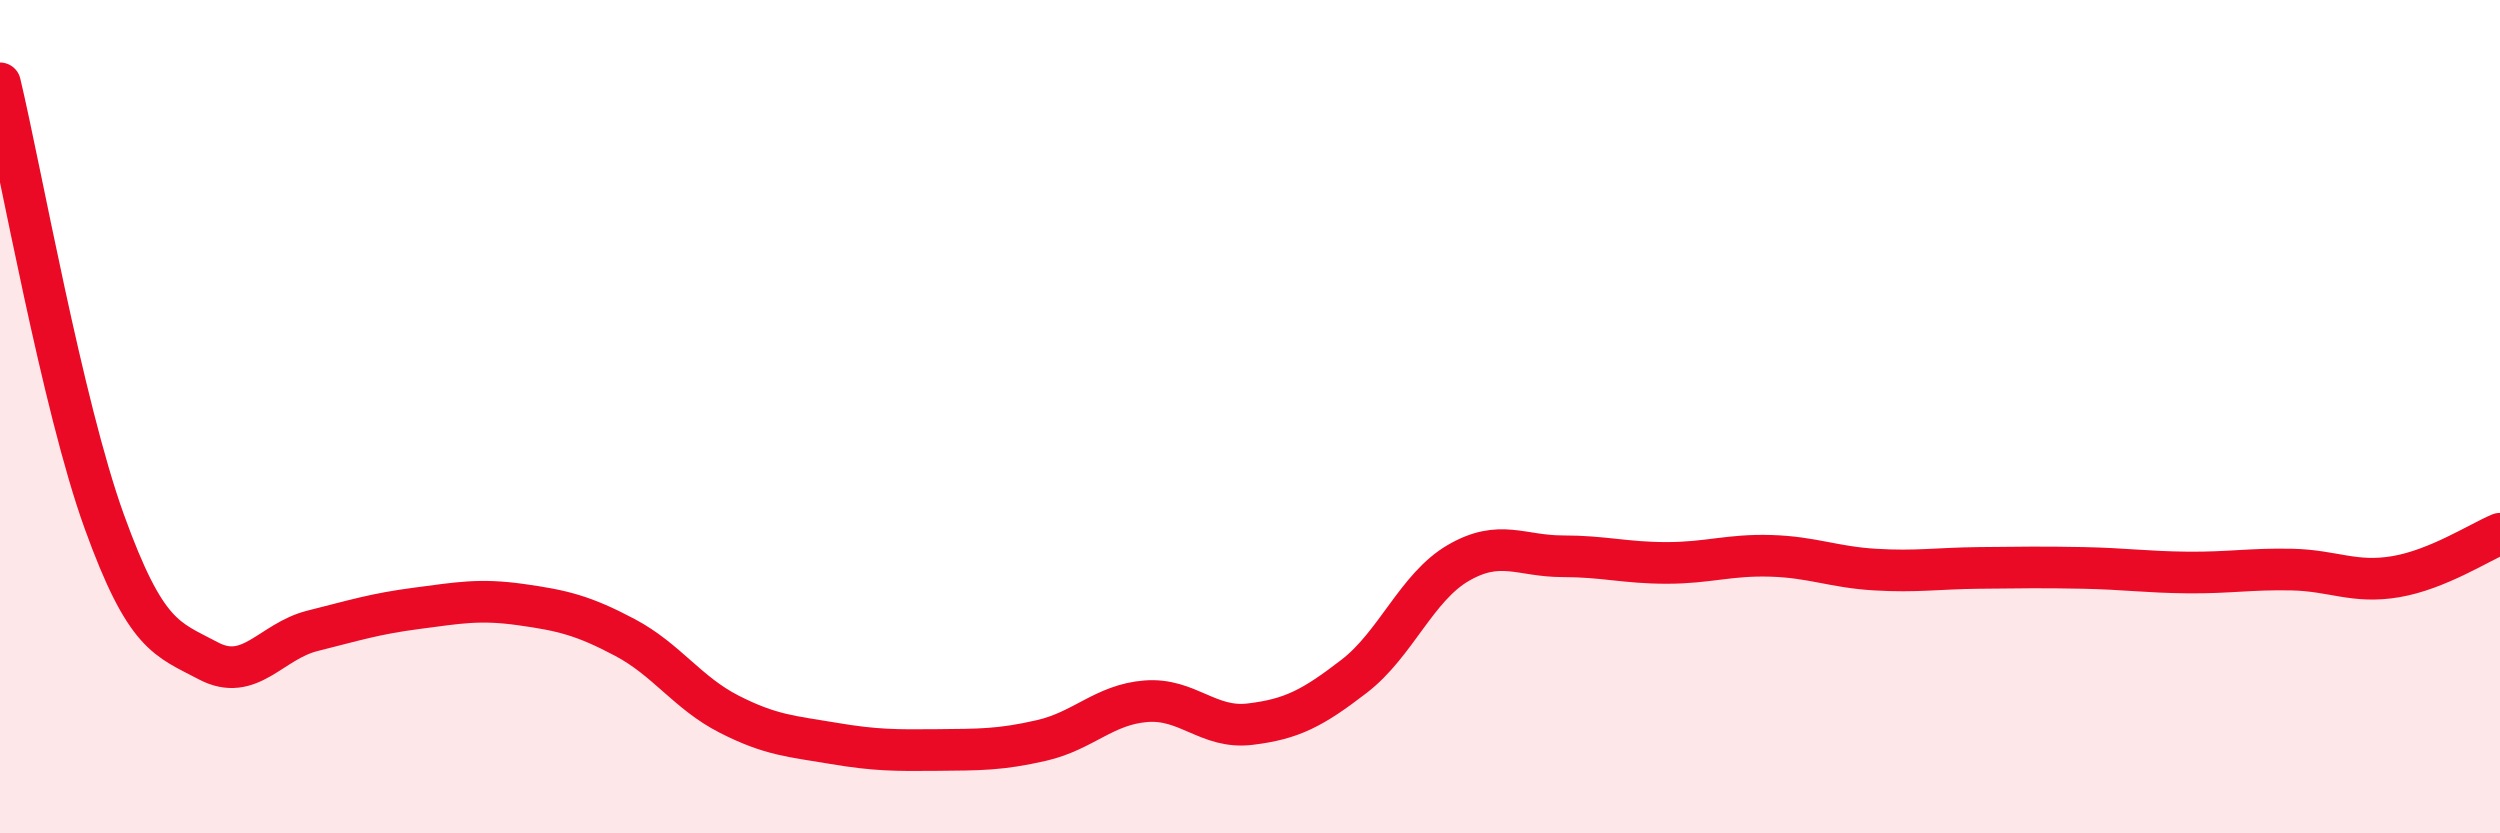 
    <svg width="60" height="20" viewBox="0 0 60 20" xmlns="http://www.w3.org/2000/svg">
      <path
        d="M 0,2 C 0.5,4.1 1.5,9.74 2.5,12.51 C 3.5,15.28 4,15.33 5,15.86 C 6,16.39 6.5,15.39 7.5,15.14 C 8.5,14.89 9,14.73 10,14.6 C 11,14.47 11.5,14.37 12.5,14.51 C 13.5,14.65 14,14.77 15,15.3 C 16,15.83 16.5,16.63 17.5,17.14 C 18.5,17.65 19,17.67 20,17.84 C 21,18.01 21.5,18.01 22.5,18 C 23.5,17.99 24,18 25,17.77 C 26,17.54 26.5,16.91 27.5,16.83 C 28.5,16.75 29,17.5 30,17.38 C 31,17.26 31.5,17 32.5,16.23 C 33.5,15.46 34,14.09 35,13.51 C 36,12.93 36.5,13.35 37.5,13.35 C 38.5,13.35 39,13.51 40,13.51 C 41,13.51 41.5,13.31 42.5,13.34 C 43.5,13.37 44,13.61 45,13.67 C 46,13.73 46.5,13.64 47.5,13.63 C 48.5,13.62 49,13.61 50,13.63 C 51,13.65 51.5,13.73 52.5,13.74 C 53.5,13.75 54,13.65 55,13.67 C 56,13.69 56.5,14.01 57.5,13.84 C 58.5,13.67 59.5,13.02 60,12.81L60 20L0 20Z"
        fill="#EB0A25"
        opacity="0.1"
        stroke-linecap="round"
        stroke-linejoin="round"
      />
      <path
        d="M 0,2 C 0.5,4.1 1.5,9.74 2.5,12.51 C 3.5,15.28 4,15.33 5,15.86 C 6,16.39 6.5,15.39 7.5,15.14 C 8.5,14.89 9,14.73 10,14.6 C 11,14.47 11.5,14.37 12.5,14.51 C 13.5,14.65 14,14.77 15,15.3 C 16,15.83 16.5,16.63 17.5,17.14 C 18.5,17.65 19,17.67 20,17.84 C 21,18.01 21.5,18.01 22.5,18 C 23.5,17.99 24,18 25,17.77 C 26,17.54 26.5,16.91 27.5,16.83 C 28.5,16.75 29,17.5 30,17.38 C 31,17.26 31.5,17 32.5,16.23 C 33.5,15.46 34,14.09 35,13.51 C 36,12.93 36.5,13.35 37.5,13.35 C 38.5,13.35 39,13.51 40,13.51 C 41,13.51 41.5,13.31 42.5,13.34 C 43.5,13.37 44,13.61 45,13.67 C 46,13.73 46.5,13.64 47.5,13.63 C 48.5,13.62 49,13.61 50,13.63 C 51,13.65 51.5,13.73 52.5,13.74 C 53.5,13.75 54,13.65 55,13.67 C 56,13.69 56.5,14.01 57.5,13.84 C 58.5,13.67 59.5,13.02 60,12.81"
        stroke="#EB0A25"
        stroke-width="1"
        fill="none"
        stroke-linecap="round"
        stroke-linejoin="round"
      />
    </svg>
  